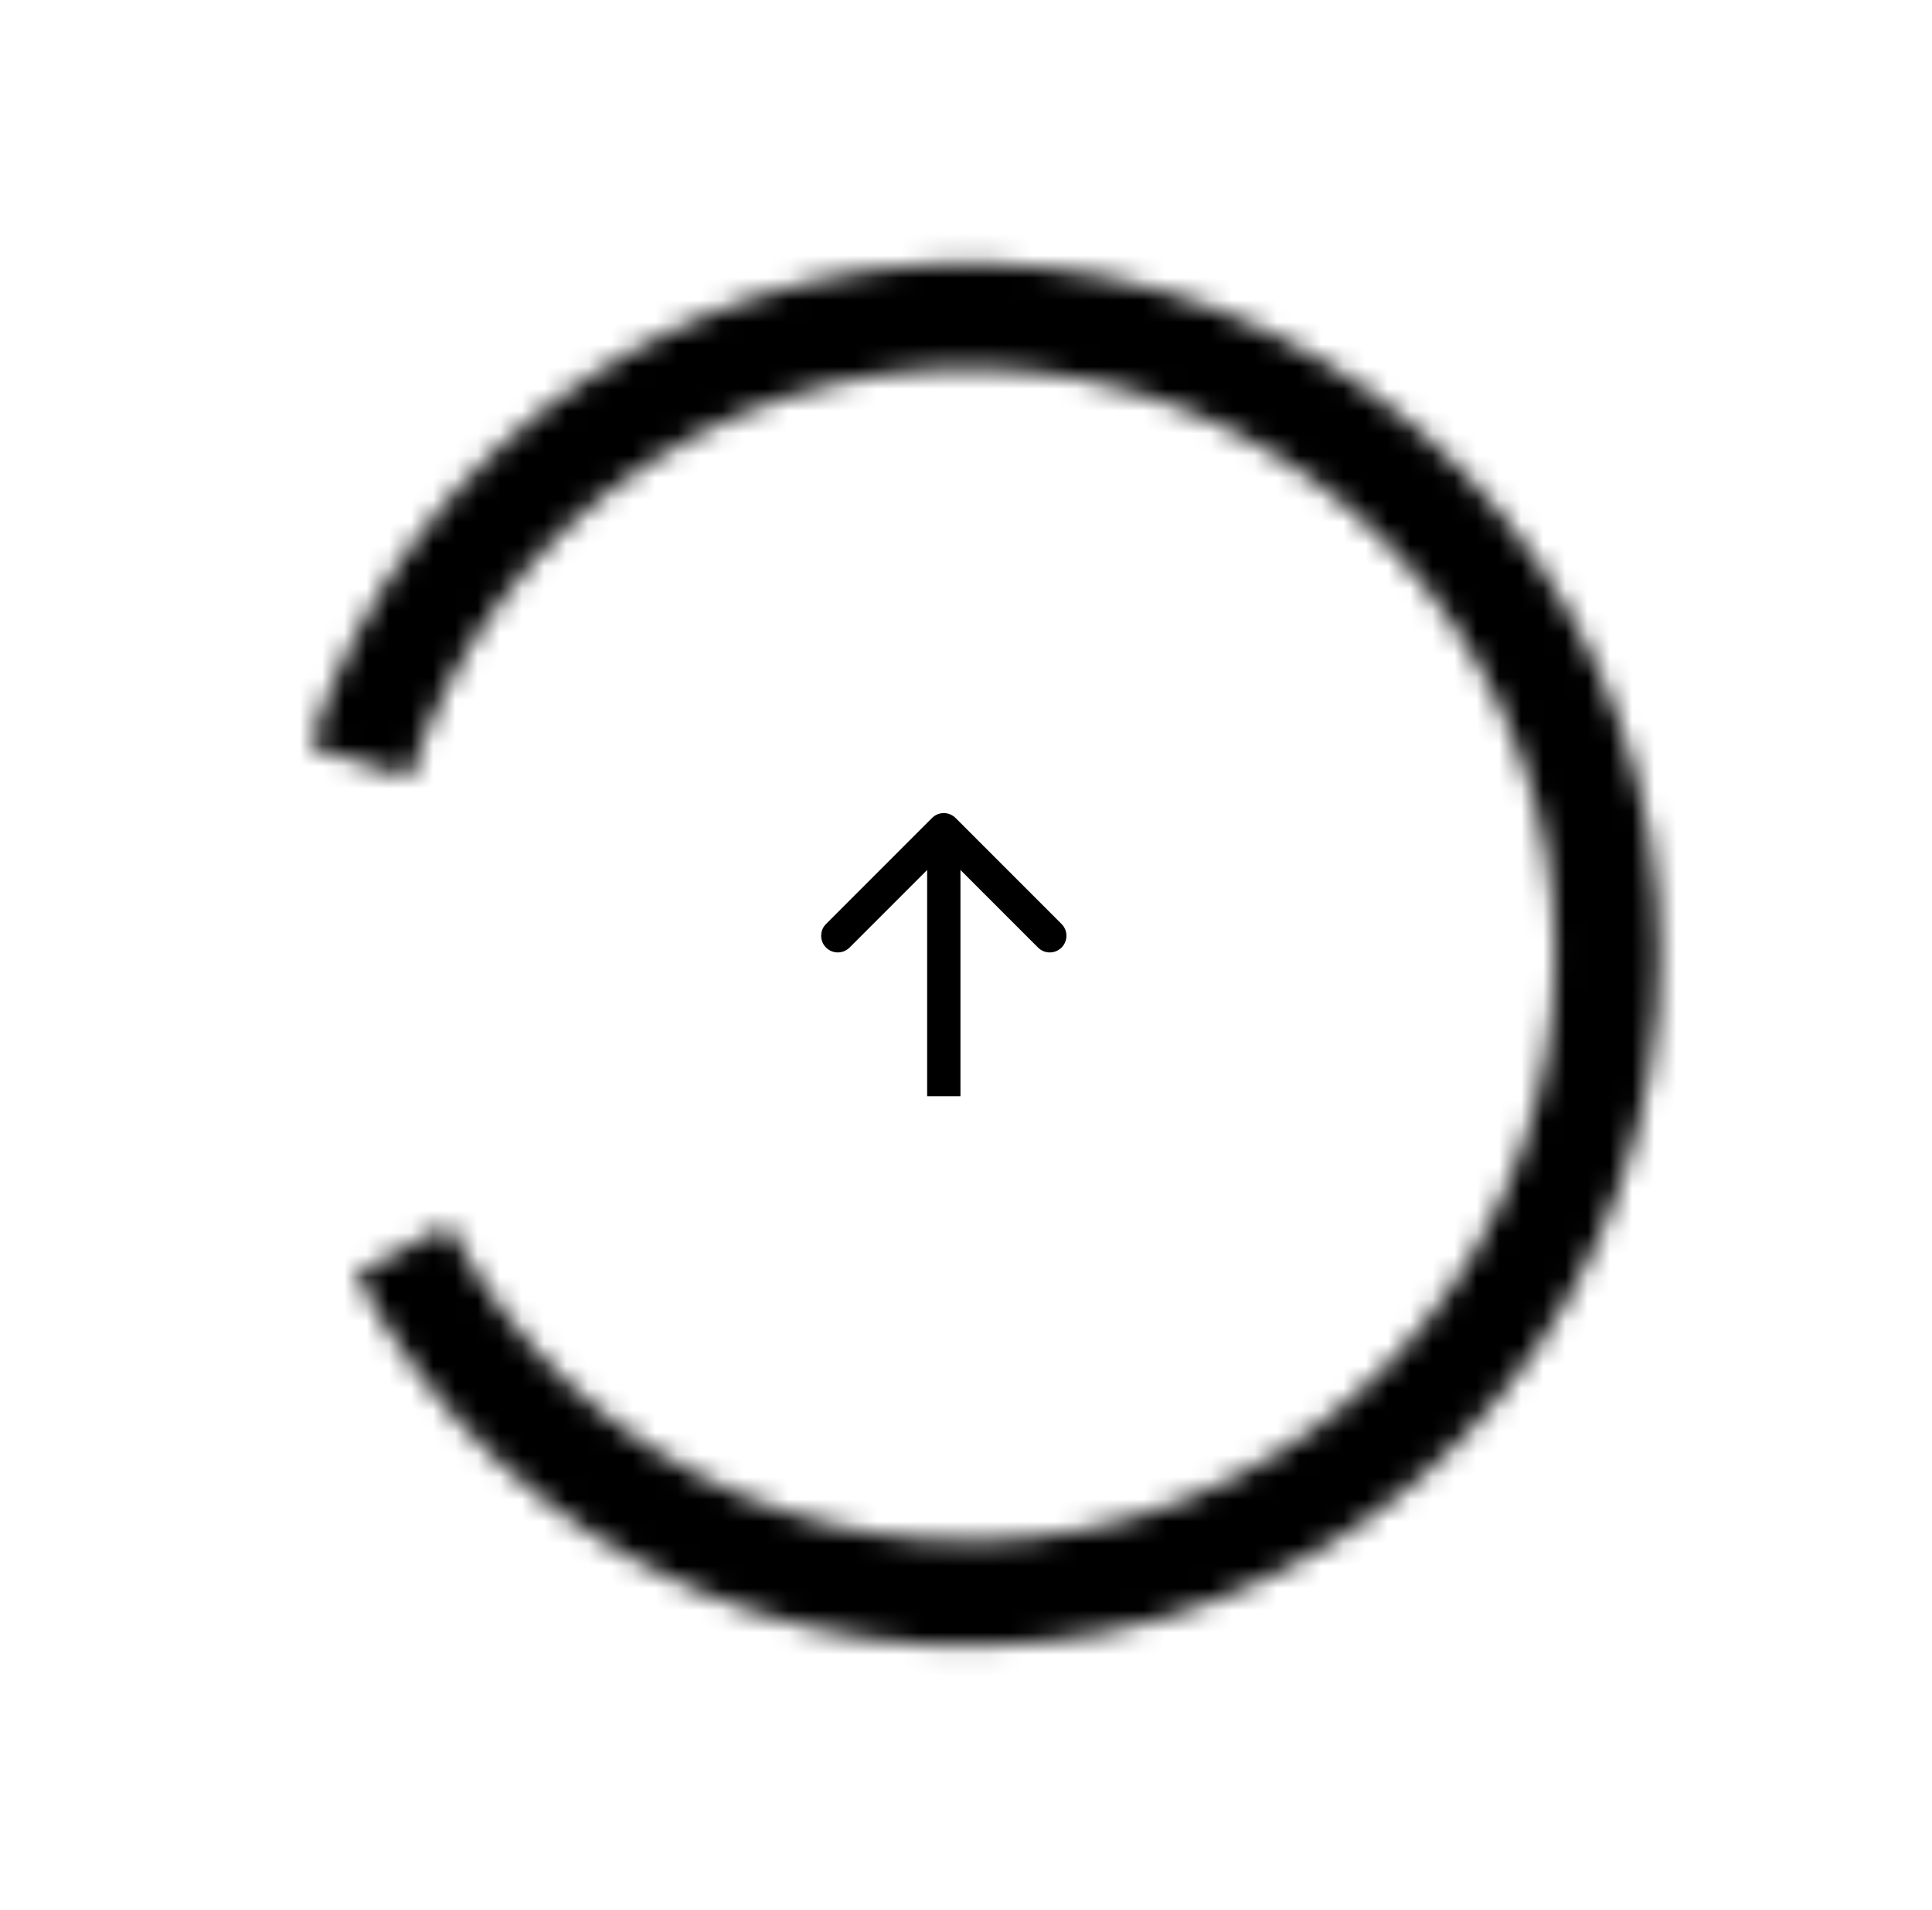 <?xml version="1.0" encoding="UTF-8"?> <svg xmlns="http://www.w3.org/2000/svg" width="87" height="86" viewBox="0 0 87 86" fill="none"><mask id="path-1-inside-1_2005_5096" fill="white"><path d="M13.948 33.598C16.119 26.733 20.603 20.832 26.637 16.901C32.671 12.971 39.881 11.255 47.038 12.044C54.196 12.834 60.858 16.081 65.89 21.232C70.922 26.383 74.012 33.119 74.634 40.293C75.256 47.467 73.371 54.635 69.3 60.575C65.23 66.515 59.226 70.86 52.311 72.87C45.396 74.879 37.999 74.429 31.378 71.596C24.758 68.763 19.326 63.721 16.006 57.331L20.188 55.158C23.005 60.581 27.616 64.858 33.233 67.263C38.851 69.667 45.128 70.049 50.996 68.344C56.863 66.638 61.958 62.951 65.412 57.911C68.866 52.87 70.466 46.788 69.938 40.7C69.41 34.613 66.788 28.897 62.518 24.526C58.248 20.155 52.595 17.399 46.521 16.729C40.448 16.059 34.33 17.516 29.21 20.851C24.09 24.186 20.285 29.193 18.442 35.019L13.948 33.598Z"></path></mask><path d="M13.948 33.598C16.119 26.733 20.603 20.832 26.637 16.901C32.671 12.971 39.881 11.255 47.038 12.044C54.196 12.834 60.858 16.081 65.89 21.232C70.922 26.383 74.012 33.119 74.634 40.293C75.256 47.467 73.371 54.635 69.3 60.575C65.23 66.515 59.226 70.86 52.311 72.87C45.396 74.879 37.999 74.429 31.378 71.596C24.758 68.763 19.326 63.721 16.006 57.331L20.188 55.158C23.005 60.581 27.616 64.858 33.233 67.263C38.851 69.667 45.128 70.049 50.996 68.344C56.863 66.638 61.958 62.951 65.412 57.911C68.866 52.87 70.466 46.788 69.938 40.7C69.41 34.613 66.788 28.897 62.518 24.526C58.248 20.155 52.595 17.399 46.521 16.729C40.448 16.059 34.33 17.516 29.21 20.851C24.09 24.186 20.285 29.193 18.442 35.019L13.948 33.598Z" stroke="black" stroke-width="9" mask="url(#path-1-inside-1_2005_5096)"></path><path d="M43.03 36.826C42.737 36.533 42.263 36.533 41.97 36.826L37.197 41.599C36.904 41.892 36.904 42.367 37.197 42.66C37.49 42.953 37.965 42.953 38.257 42.66L42.5 38.417L46.743 42.66C47.035 42.953 47.51 42.953 47.803 42.66C48.096 42.367 48.096 41.892 47.803 41.599L43.03 36.826ZM43.25 49.356L43.25 37.356L41.75 37.356L41.75 49.356L43.25 49.356Z" fill="black"></path></svg> 